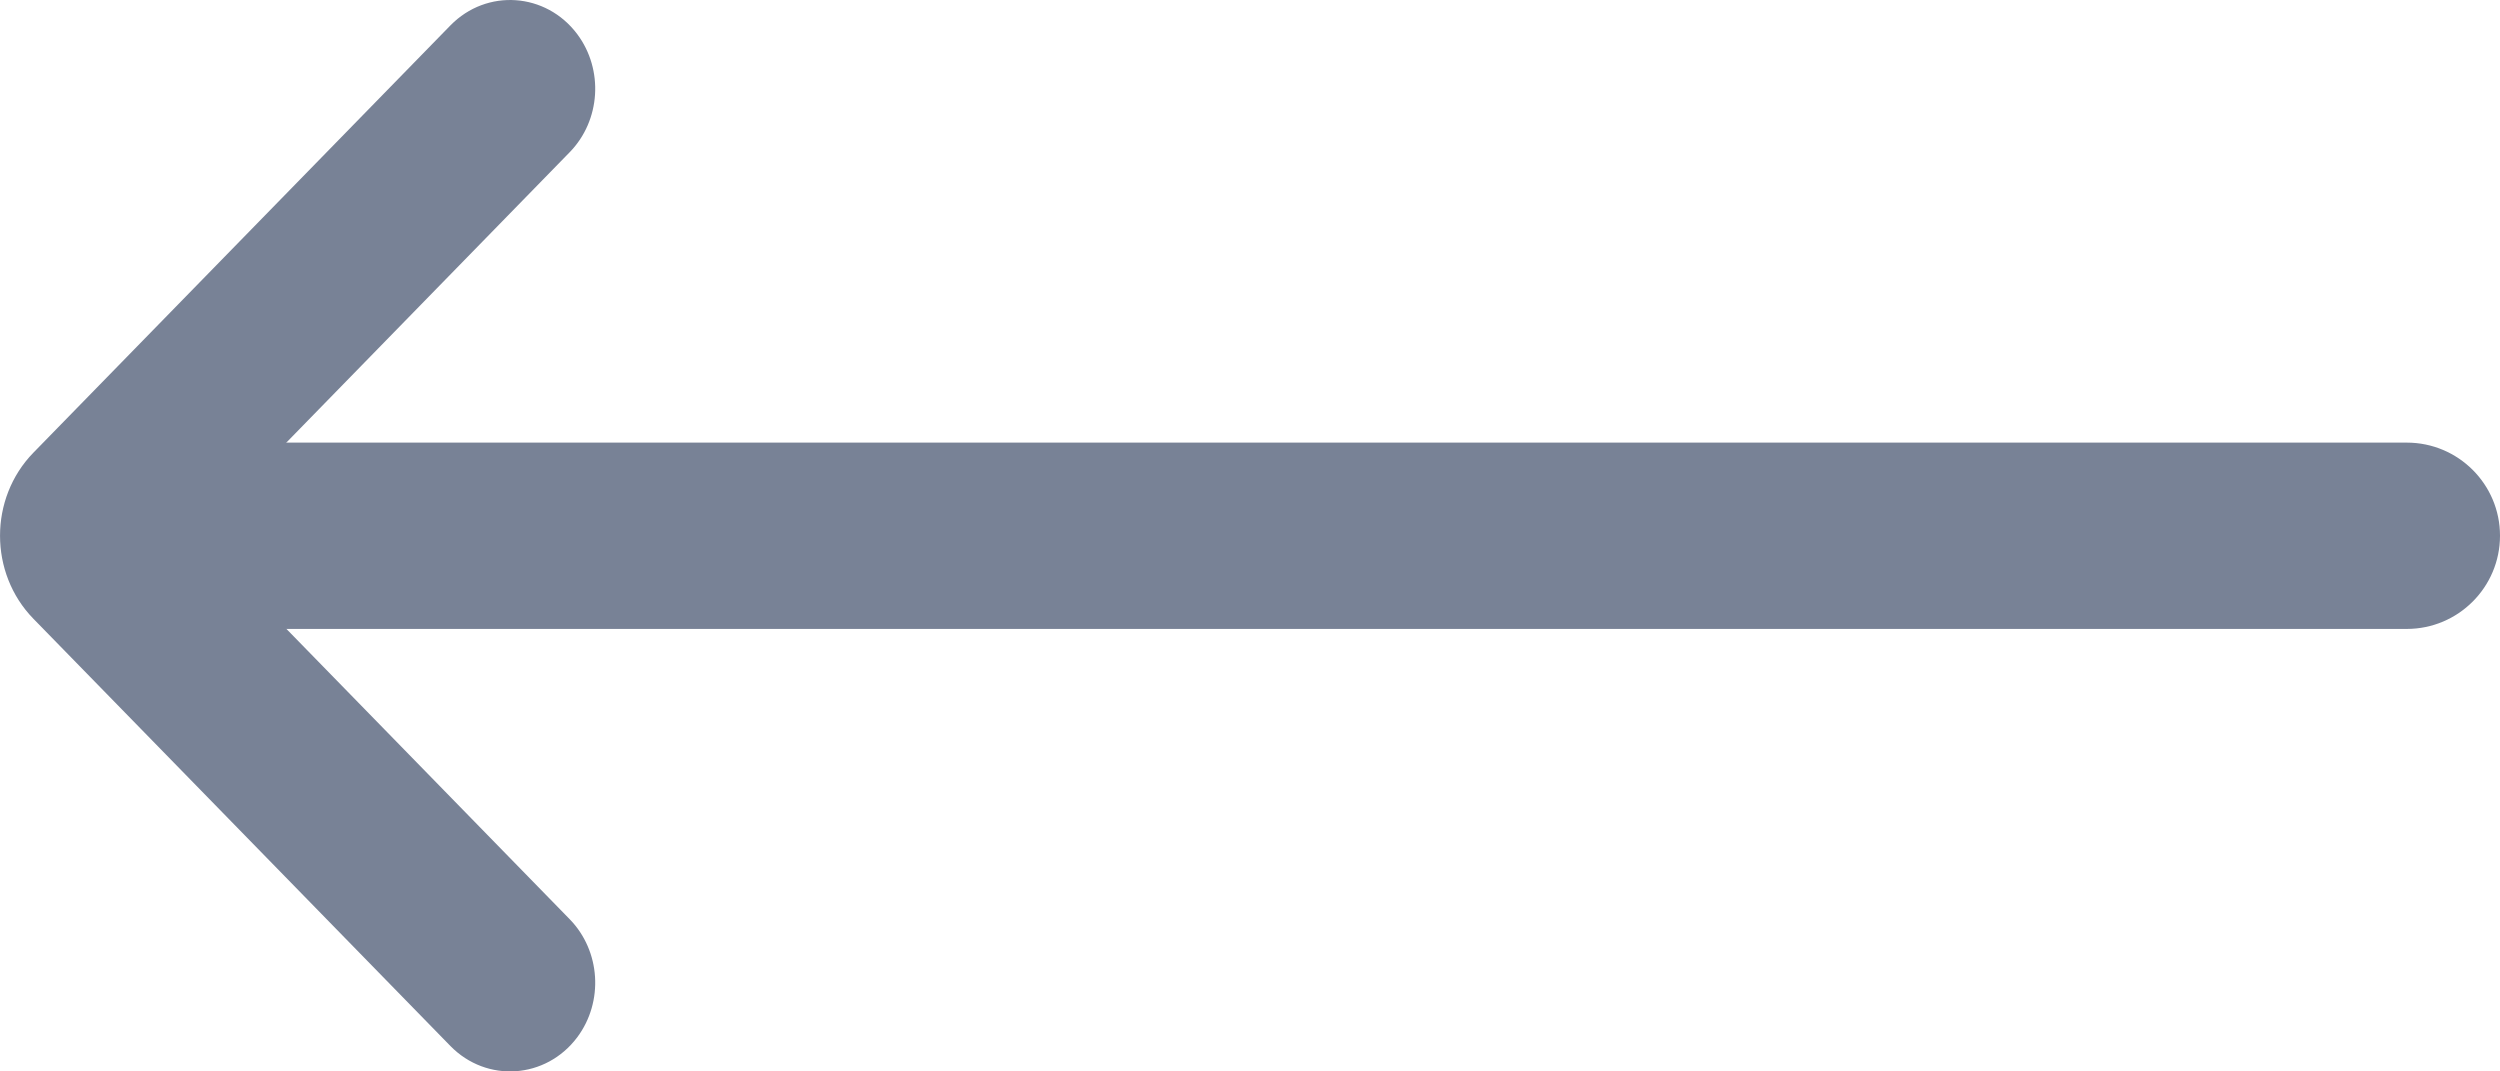 <svg width="21" height="9" viewBox="0 0 21 9" fill="none" xmlns="http://www.w3.org/2000/svg">
<path fill-rule="evenodd" clip-rule="evenodd" d="M1.059 3.718L20.217 3.718C20.649 3.718 21 4.068 21 4.5C21 4.932 20.649 5.283 20.217 5.283L1.059 5.283L1.059 3.718Z" fill="#788296"/>
<path fill-rule="evenodd" clip-rule="evenodd" d="M1.642 4.5L4.786 7.722C5.045 7.988 5.072 8.414 4.849 8.713C4.586 9.064 4.089 9.098 3.784 8.787L0.28 5.197C-0.093 4.814 -0.093 4.186 0.28 3.803L3.784 0.213C4.089 -0.098 4.586 -0.064 4.849 0.287C5.072 0.586 5.045 1.012 4.786 1.278L1.642 4.5Z" fill="#788296"/>
</svg>
